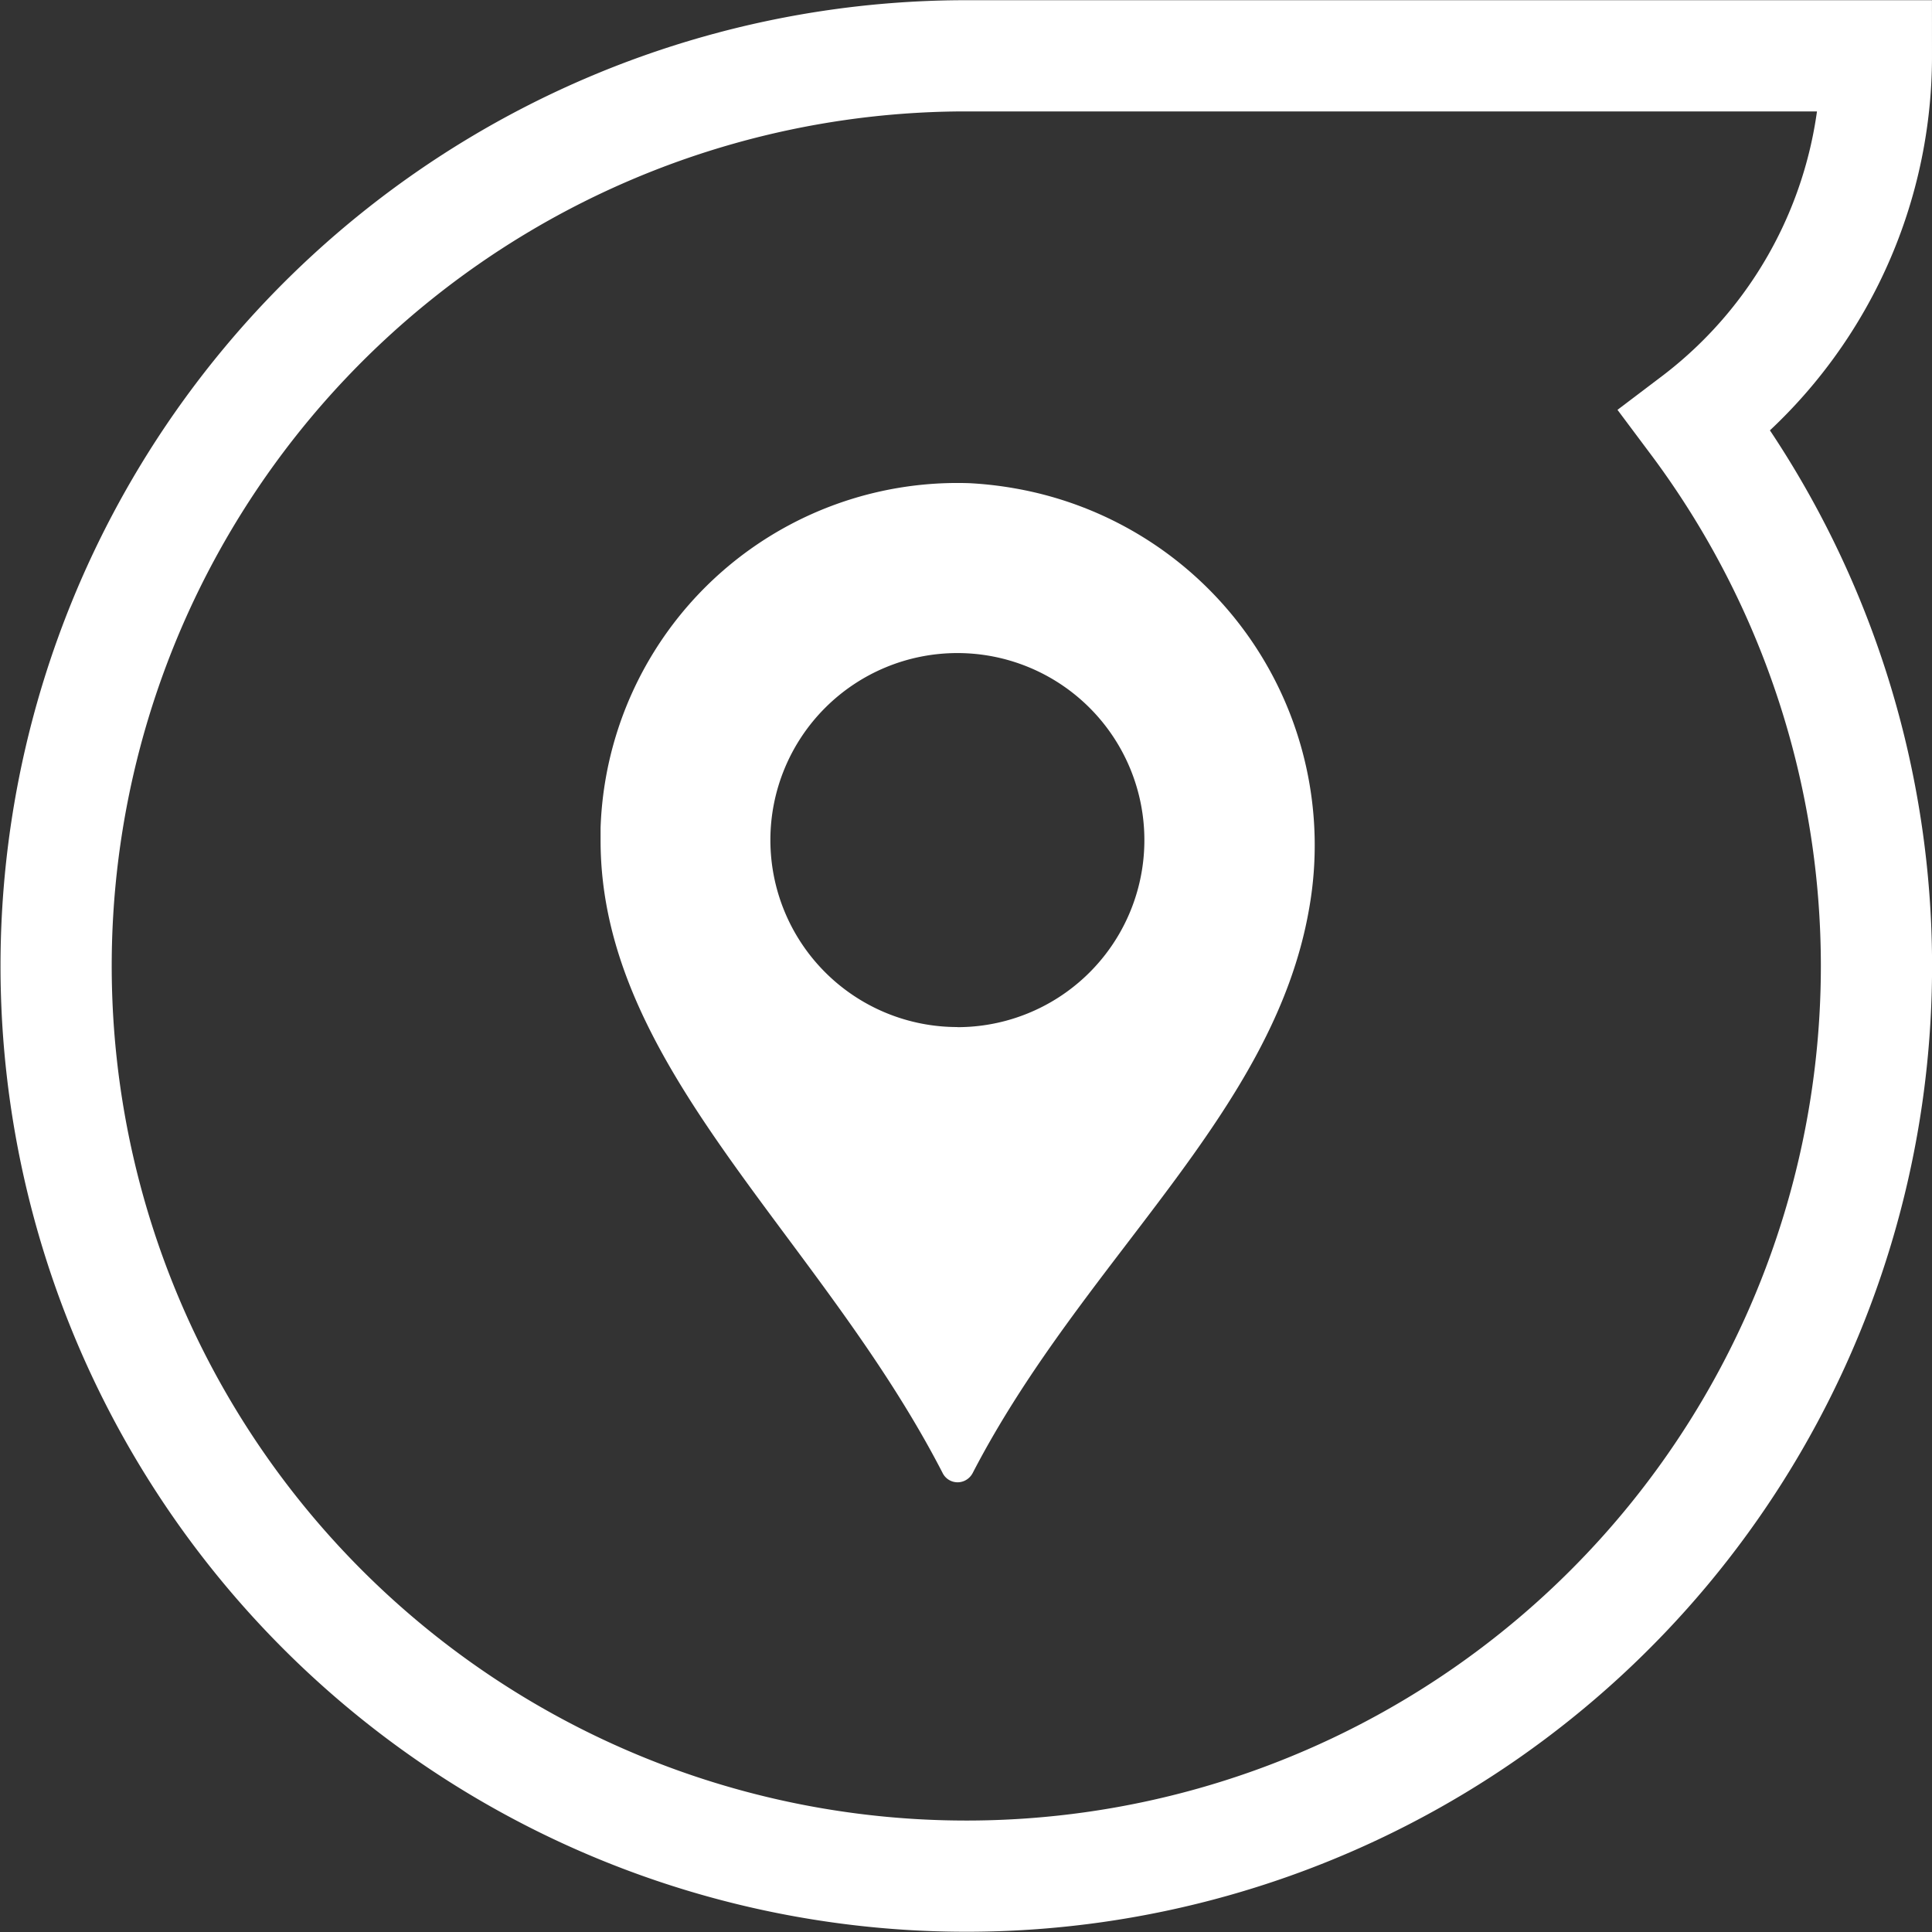 <svg xmlns="http://www.w3.org/2000/svg" width="34.746" height="34.746" viewBox="0 0 34.746 34.746"><rect x="0" y="0" width="34.746" height="34.746" fill="#333333" stroke="none"/><g transform="translate(3 -91)"><path d="M440.476,7449.1H423.989a16.369,16.369,0,1,0,13.227,6.564A8.225,8.225,0,0,0,440.476,7449.1Z" transform="translate(-409.73 -7357.096)" fill="none" stroke="#fff" stroke-width="2"/><g transform="translate(7.797 99.686)"><path d="M424.068,7456.707a6.421,6.421,0,0,0-6.638,6.2c0,.074,0,.149,0,.224,0,4.107,3.943,7.09,6.152,11.378a.3.3,0,0,0,.408.132.311.311,0,0,0,.132-.132c2-3.86,5.415-6.445,6.053-10.162a6.515,6.515,0,0,0-5.284-7.545A6.688,6.688,0,0,0,424.068,7456.707Zm-.222,9.781a3.363,3.363,0,1,1,3.364-3.362v0a3.363,3.363,0,0,1-3.363,3.364Z" transform="translate(-417.426 -7456.703)" fill="#fff"/></g></g></svg>